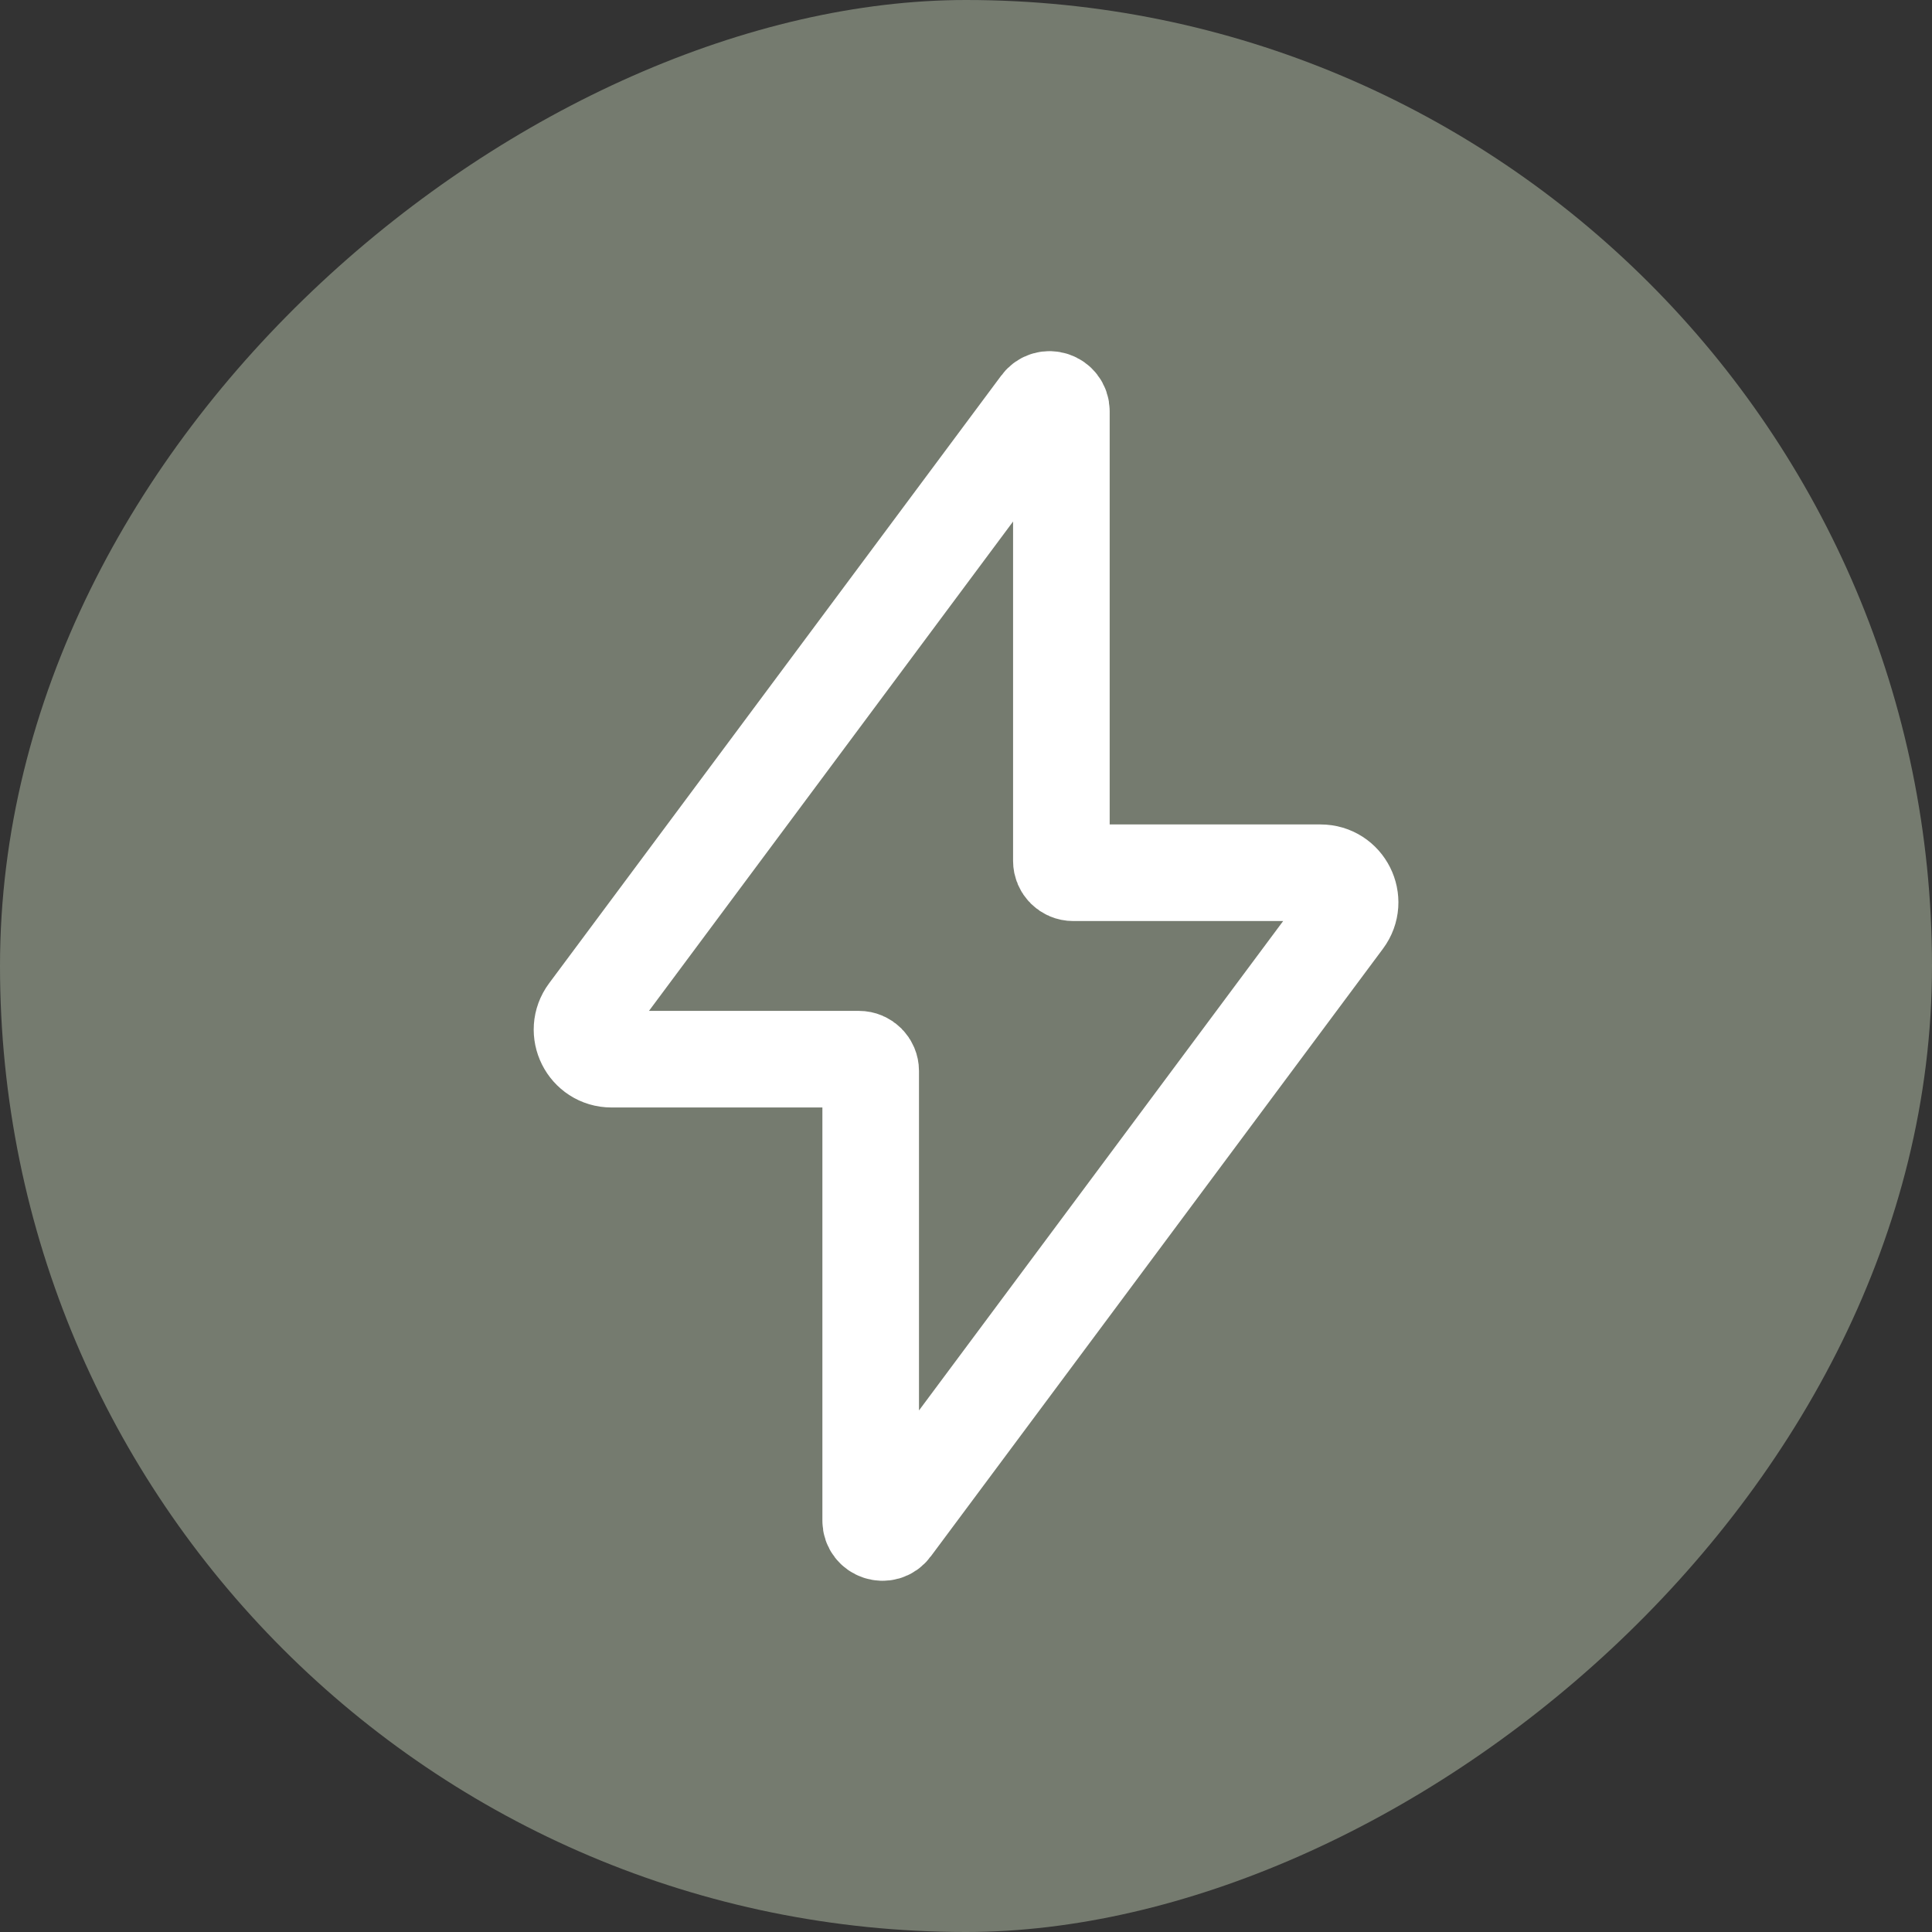 <svg width="30" height="30" viewBox="0 0 30 30" fill="none" xmlns="http://www.w3.org/2000/svg">
<rect x="0" y="0" width="30" height="30" fill="#333333" stroke="none"/>
<rect x="30" width="30" height="30" rx="15" transform="rotate(90 30 0)" fill="#757B6F"/>
<path d="M16.665 13.552C16.564 13.552 16.481 13.47 16.481 13.369V6.387C16.481 6.21 16.256 6.135 16.151 6.277L9.129 15.715C8.904 16.017 9.119 16.447 9.496 16.447H13.337C13.438 16.447 13.52 16.529 13.52 16.63V23.613C13.52 23.789 13.745 23.864 13.85 23.722L20.873 14.284C21.098 13.982 20.882 13.552 20.505 13.552H16.665Z" stroke="white" stroke-width="1.5"/>
</svg>
